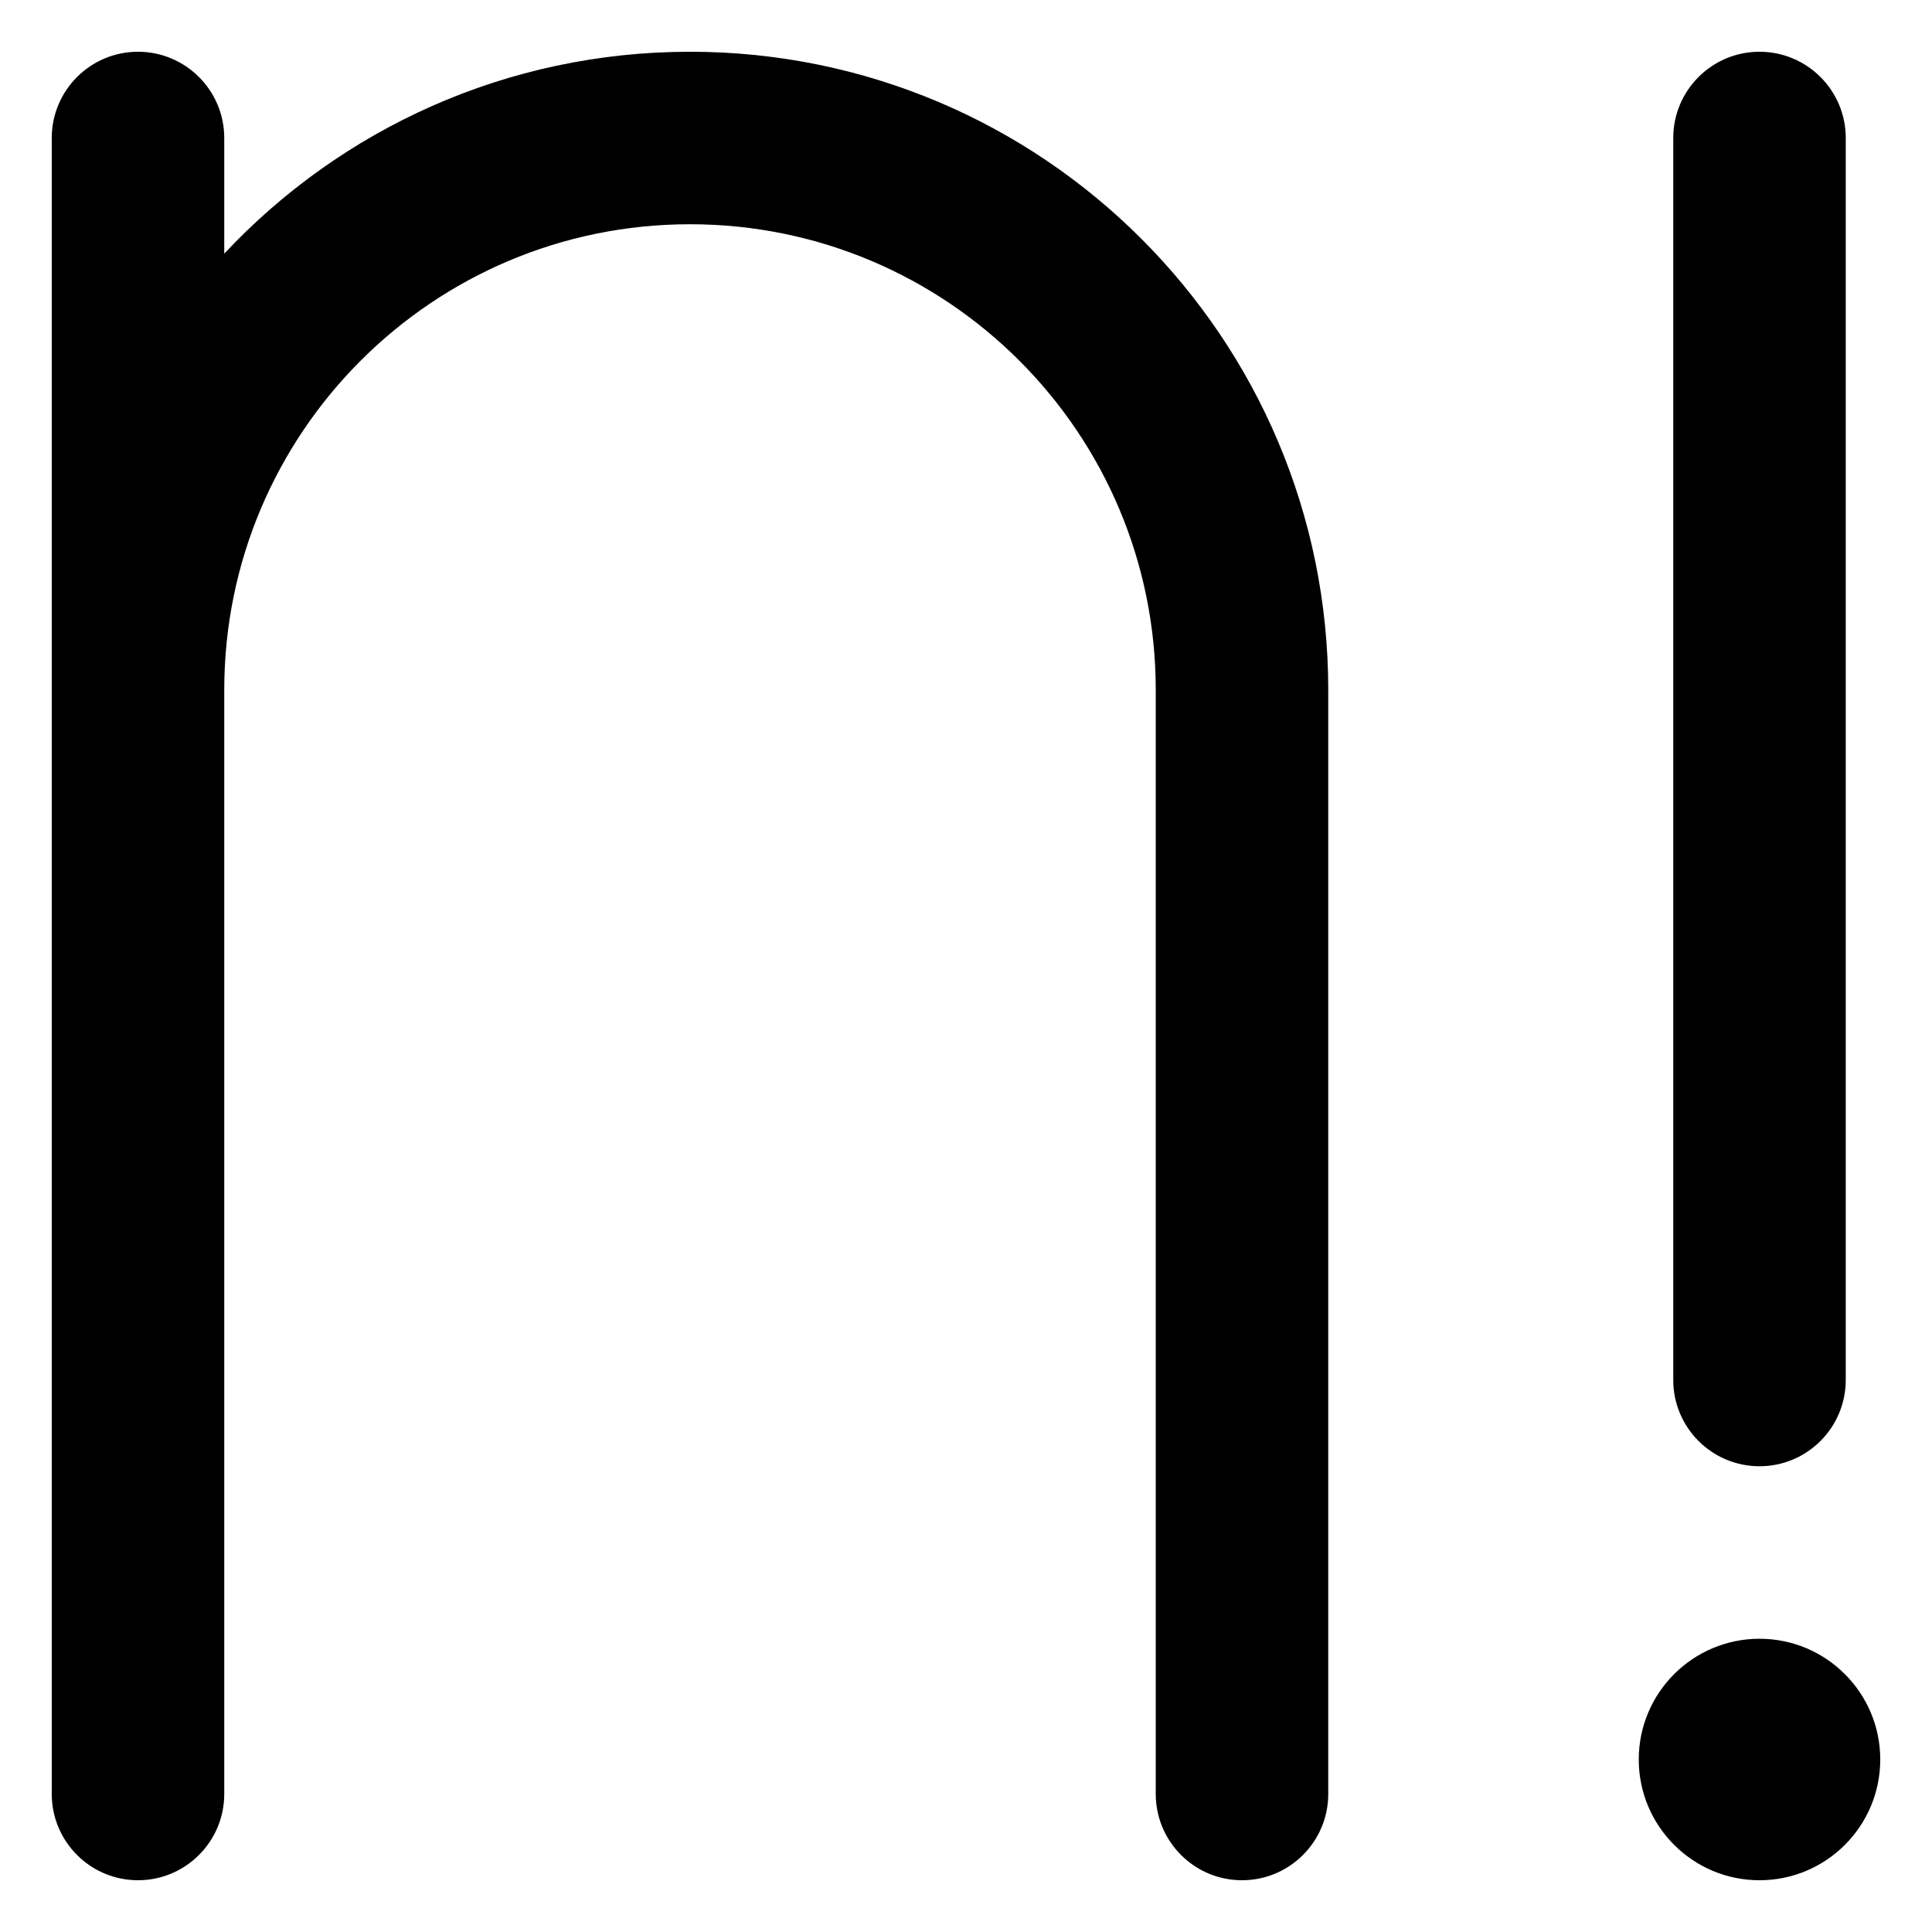 <svg xmlns="http://www.w3.org/2000/svg" fill="none" viewBox="0 0 14 14" id="Factorial--Streamline-Core-Remix">
  <desc>
    Factorial Streamline Icon: https://streamlinehq.com
  </desc>
  <g id="Free Remix/Interface Essential/factorial--interface-math-number-factorial-sign-mathematics">
    <path id="Union" fill="#000000" fill-rule="evenodd" d="M1 0.375c0.345 0 0.625 0.28 0.625 0.625v0.838C2.469 0.937 3.669 0.375 5 0.375 7.554 0.375 9.625 2.446 9.625 5v8c0 0.345 -0.28 0.625 -0.625 0.625s-0.625 -0.28 -0.625 -0.625V5c0 -1.864 -1.511 -3.375 -3.375 -3.375S1.625 3.136 1.625 5v8c0 0.345 -0.28 0.625 -0.625 0.625 -0.345 0 -0.625 -0.28 -0.625 -0.625V1C0.375 0.655 0.655 0.375 1 0.375ZM13.375 1c0 -0.345 -0.28 -0.625 -0.625 -0.625s-0.625 0.28 -0.625 0.625v9c0 0.345 0.28 0.625 0.625 0.625s0.625 -0.28 0.625 -0.625V1Zm-1.5 11.75c0 0.483 0.392 0.875 0.875 0.875s0.875 -0.392 0.875 -0.875 -0.392 -0.875 -0.875 -0.875 -0.875 0.392 -0.875 0.875Z" clip-rule="evenodd" stroke-width="1"></path>
  </g>
</svg>